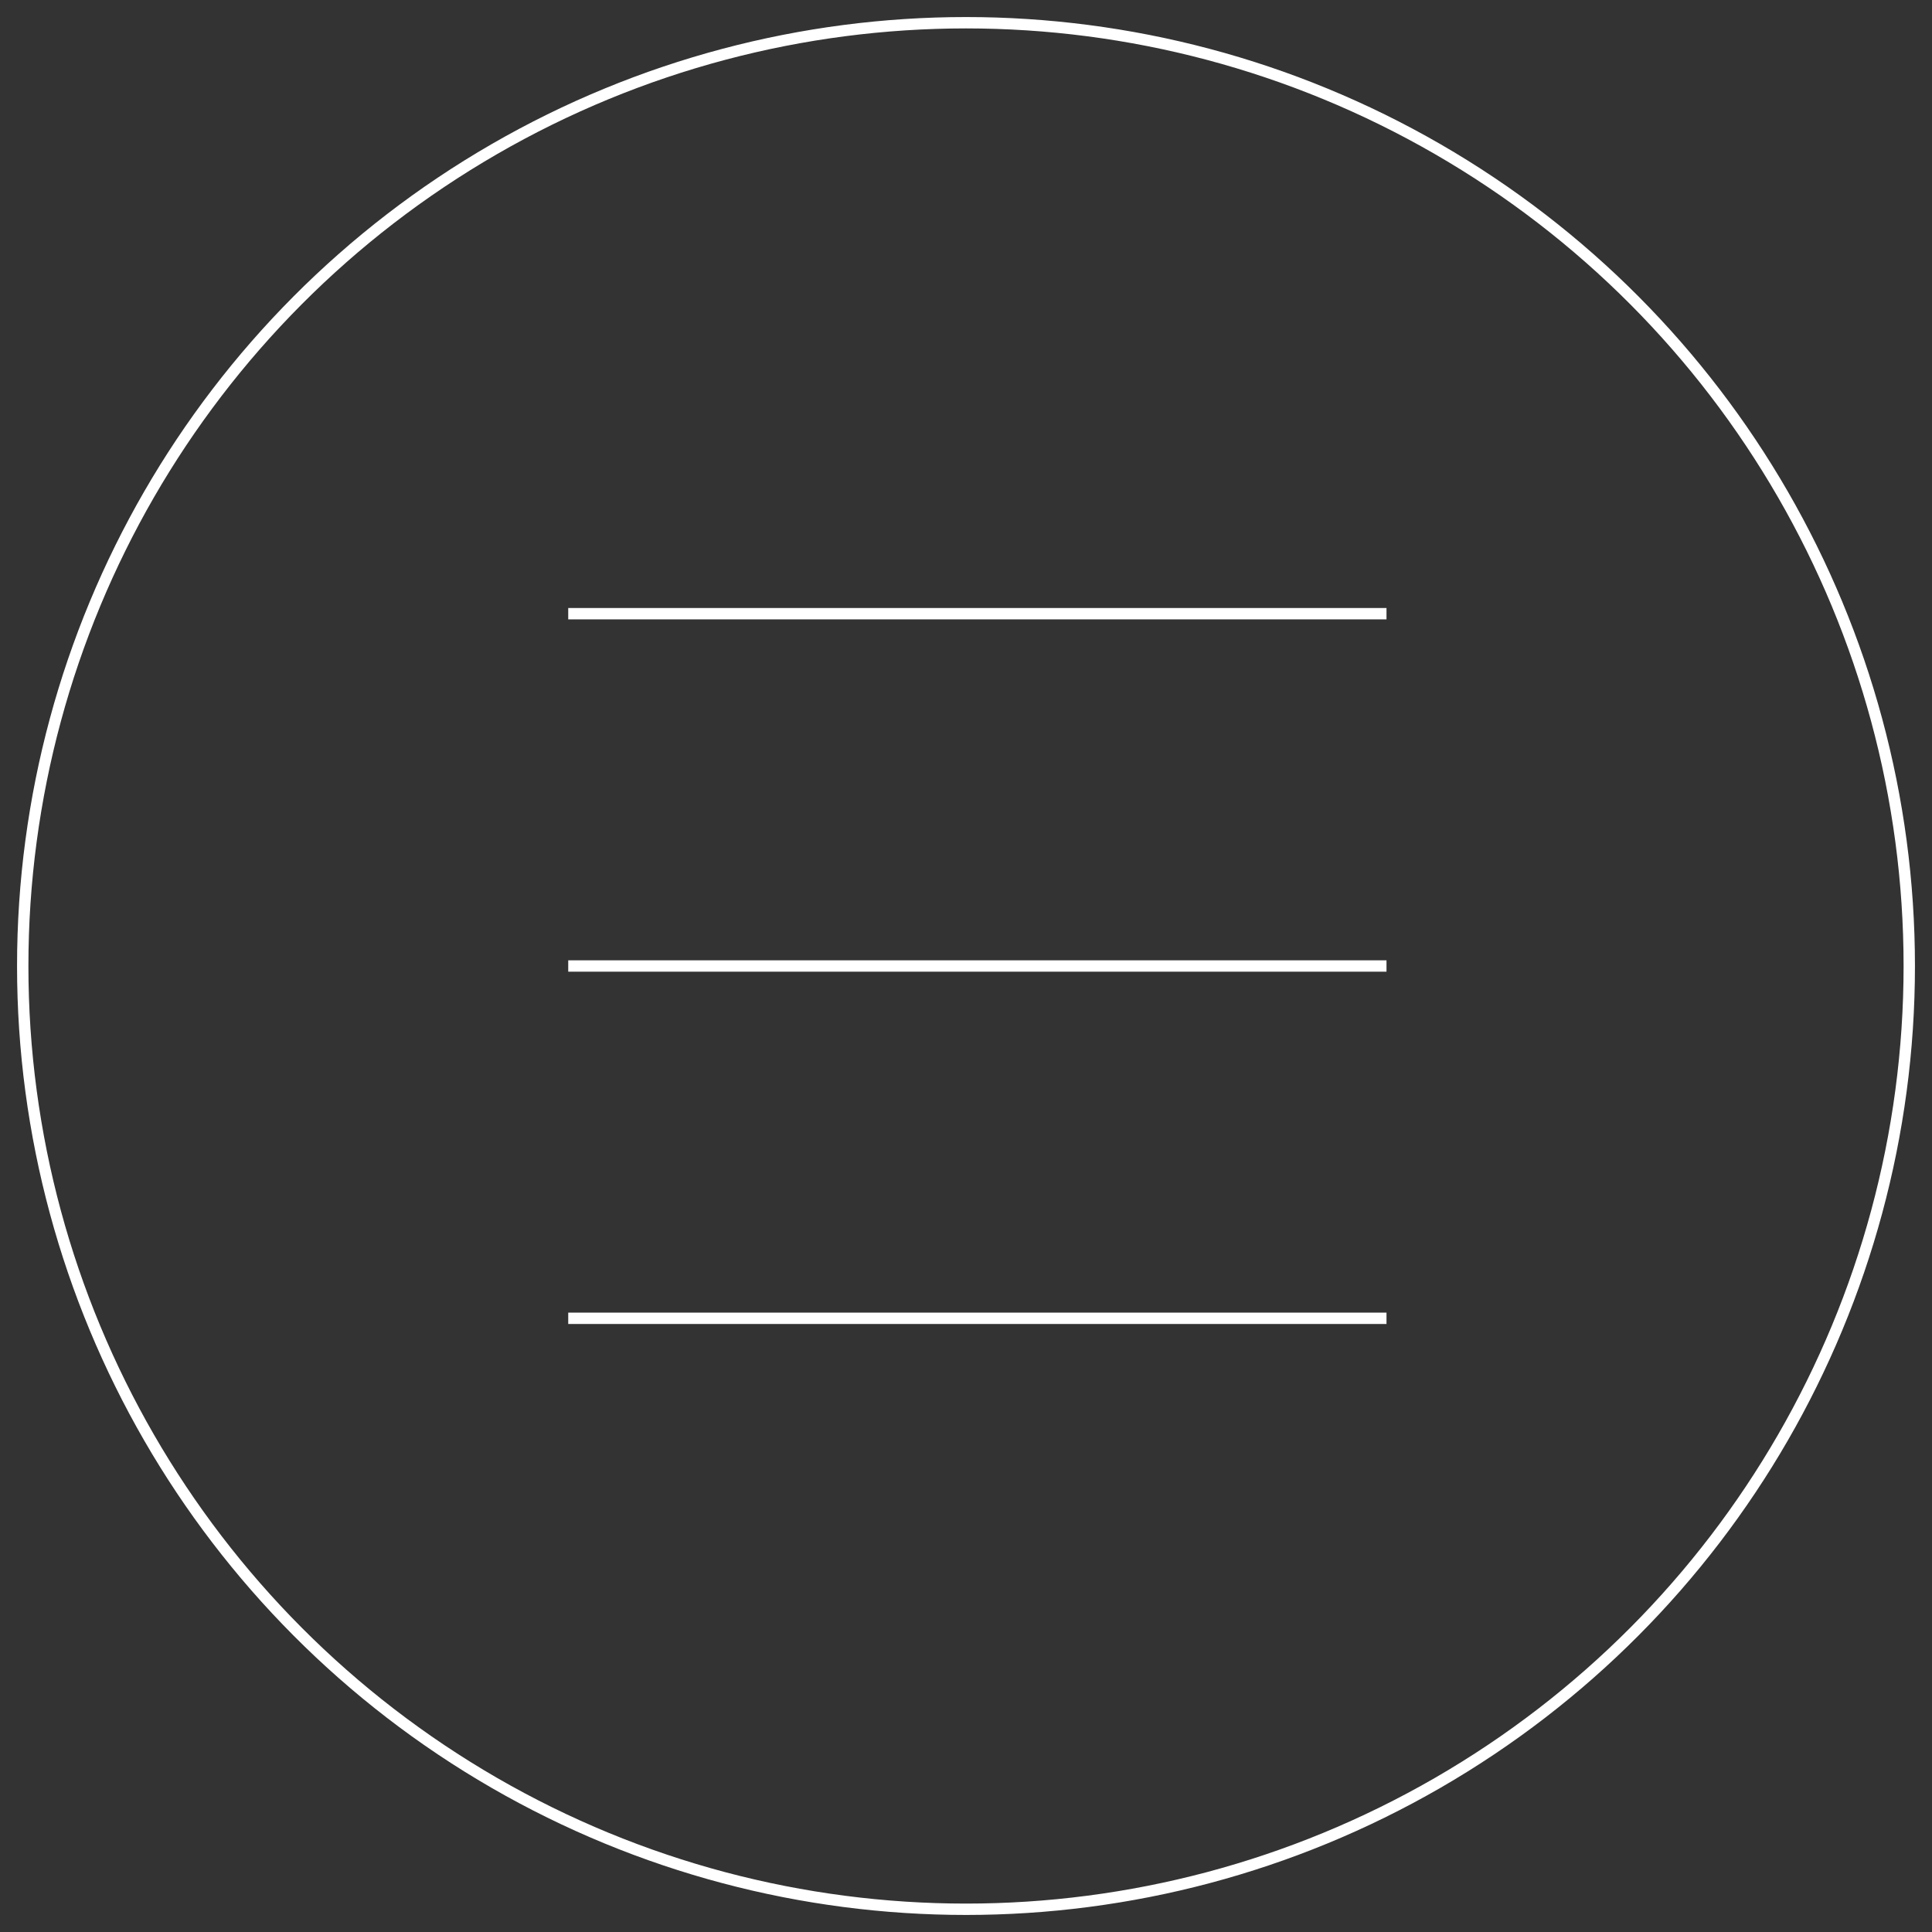 <svg width="85" height="85" viewBox="0 0 85 85" fill="none" xmlns="http://www.w3.org/2000/svg">
<rect x="0" y="0" width="85" height="85" fill="#333333" stroke="none"/>
<path d="M25 27H61" stroke="white" stroke-width="0.5"/>
<path d="M25 42.5H61" stroke="white" stroke-width="0.5"/>
<path d="M25 58H61" stroke="white" stroke-width="0.5"/>
<circle cx="42.5" cy="42.5" r="41.5" stroke="white" stroke-width="0.5"/>
</svg>
